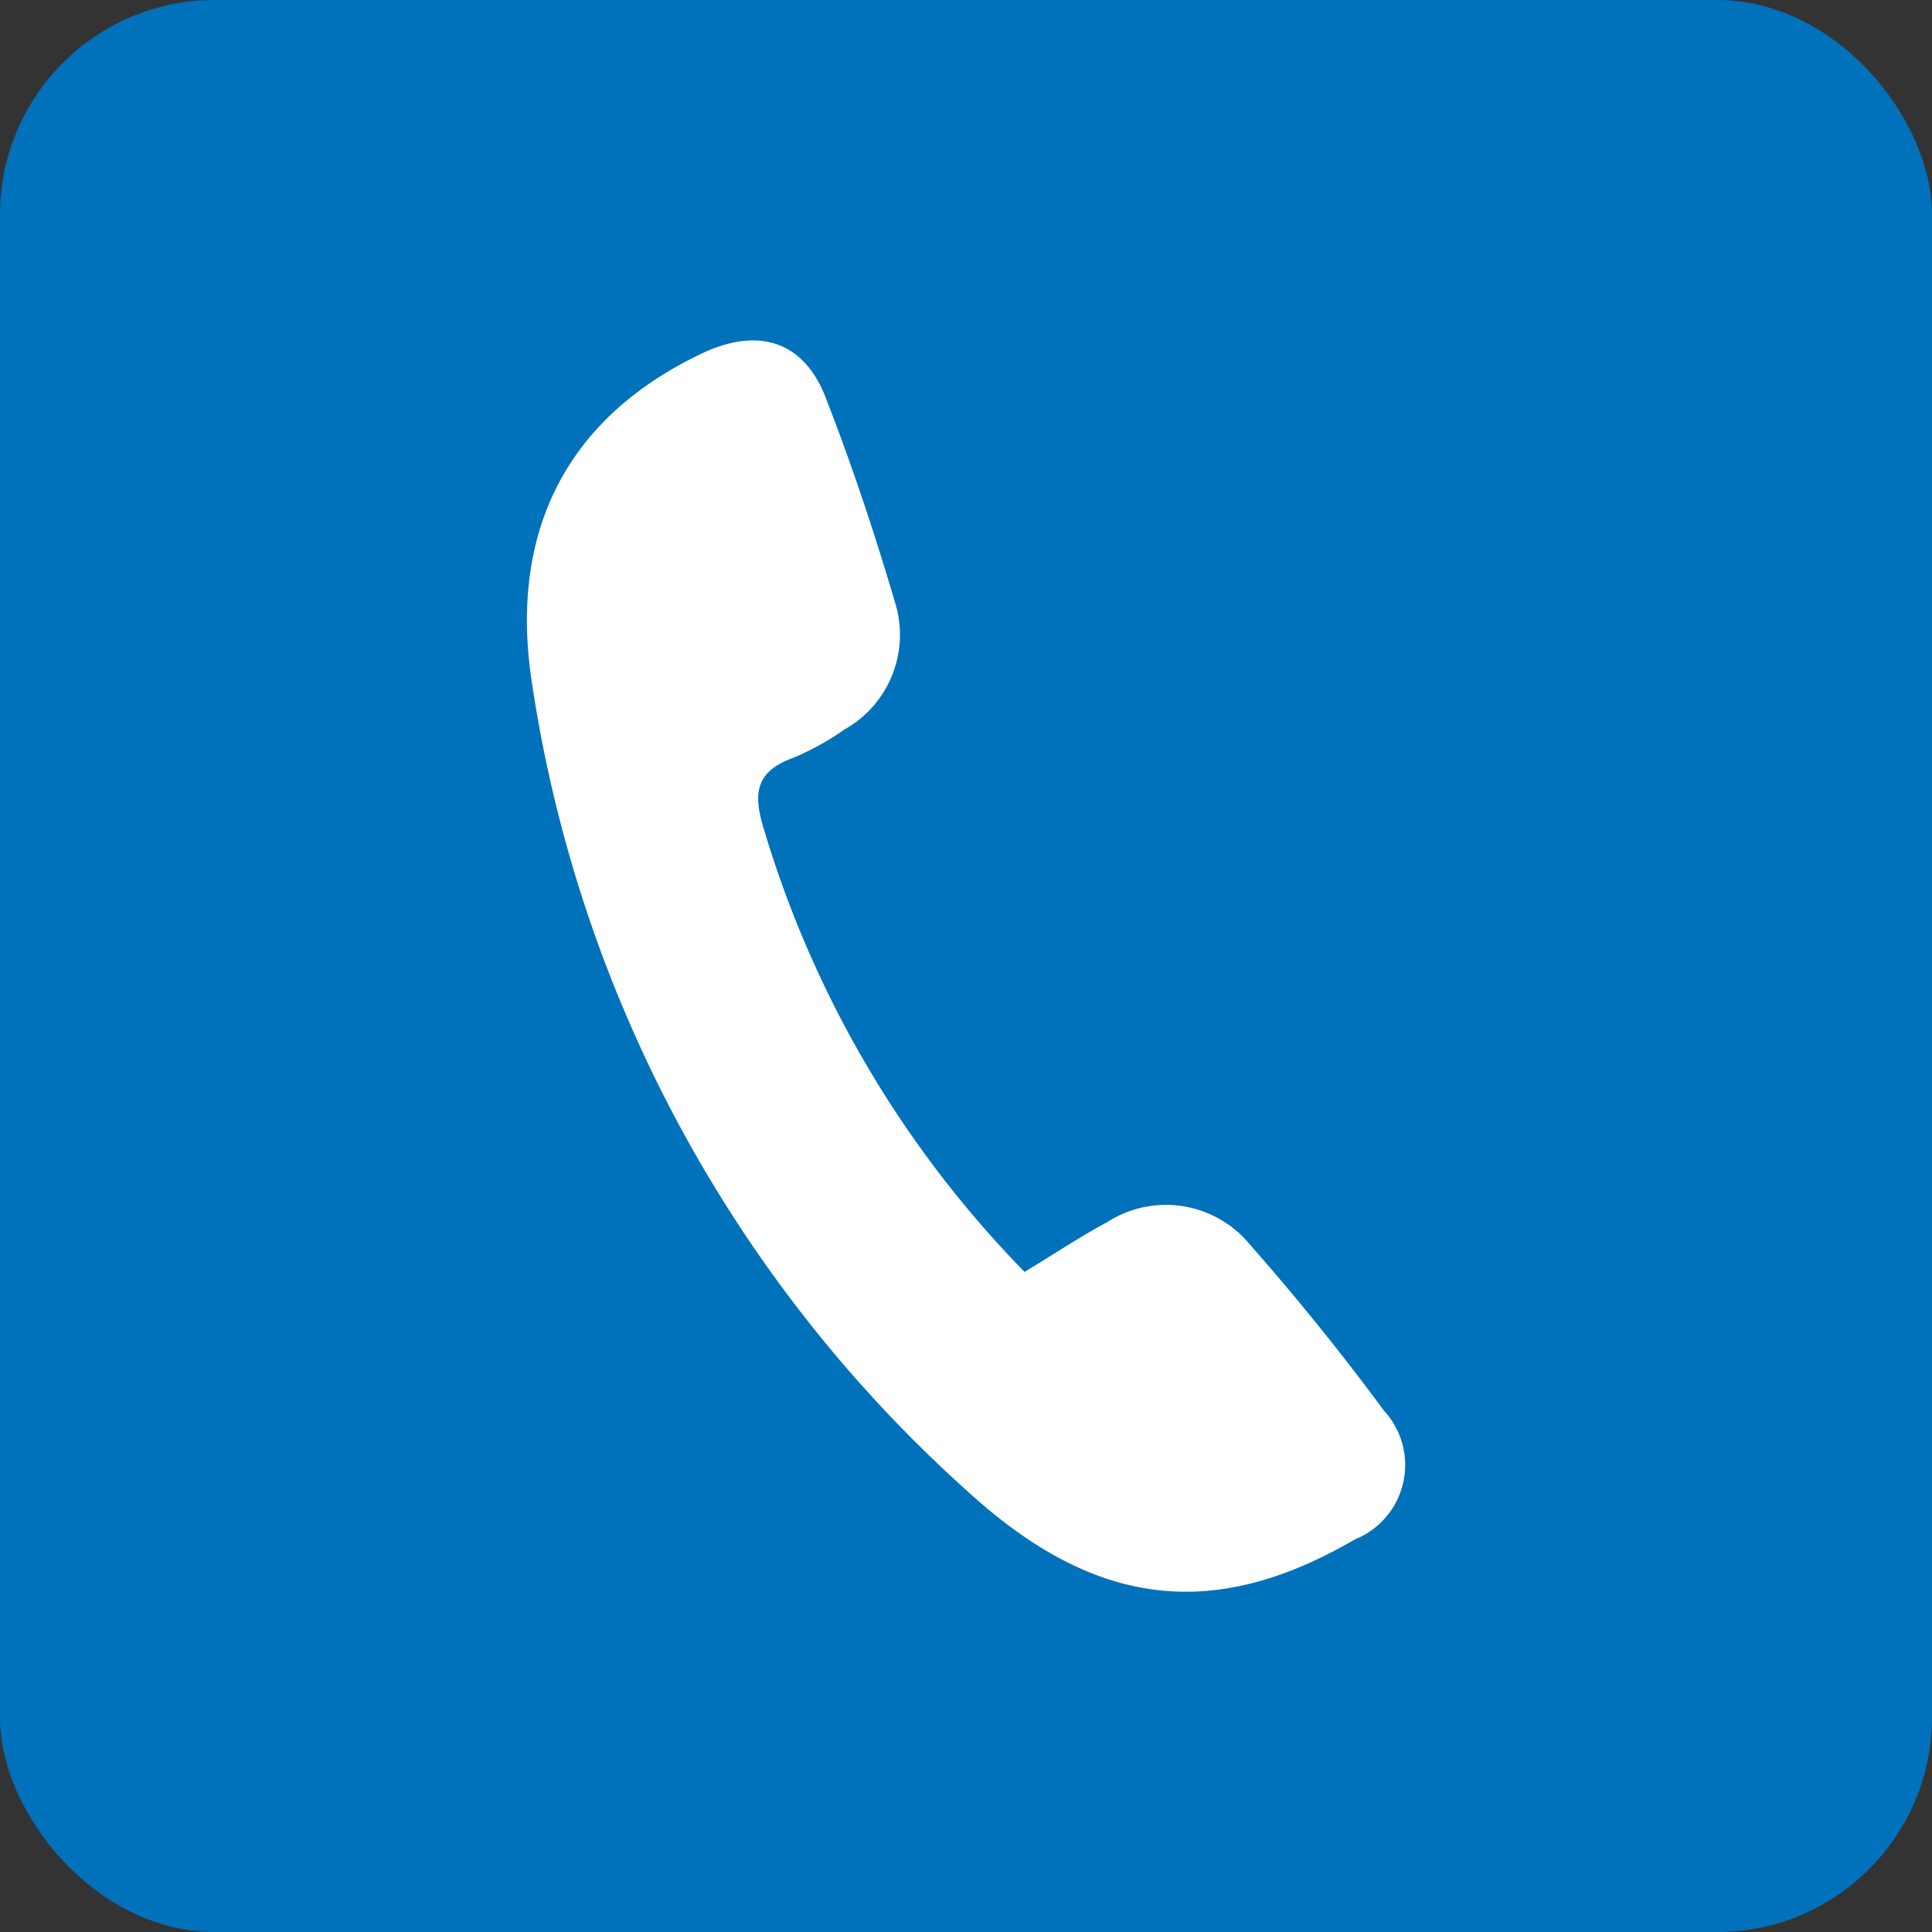 <svg xmlns="http://www.w3.org/2000/svg" viewBox="0 0 45 45"><rect x="0" y="0" width="45" height="45" fill="#333333" stroke="none"/><defs><style>.cls-1{fill:#0071bb;}.cls-2{fill:#fff;}</style></defs><title>icon_tel</title><g id="contents"><rect class="cls-1" width="45" height="45" rx="5"/><path class="cls-2" d="M23.865 29.626c.667-.405 1.283-.815 1.932-1.165a2.53 2.53 0 0 1 3.31.52c1.1 1.249 2.146 2.543 3.131 3.879a1.868 1.868 0 0 1-.678 2.995c-3.253 1.894-6.021 1.628-9.025-1.121a31.557 31.557 0 0 1-10.141-18.8c-.5-3.179.5-6.048 3.936-7.693 1.3-.621 2.377-.329 2.9 1.016.613 1.571 1.146 3.178 1.625 4.8a2.53 2.53 0 0 1-1.187 2.935 6.373 6.373 0 0 1-1.176.653c-.83.3-.974.758-.716 1.612a24.932 24.932 0 0 0 6.089 10.369z"/></g></svg>